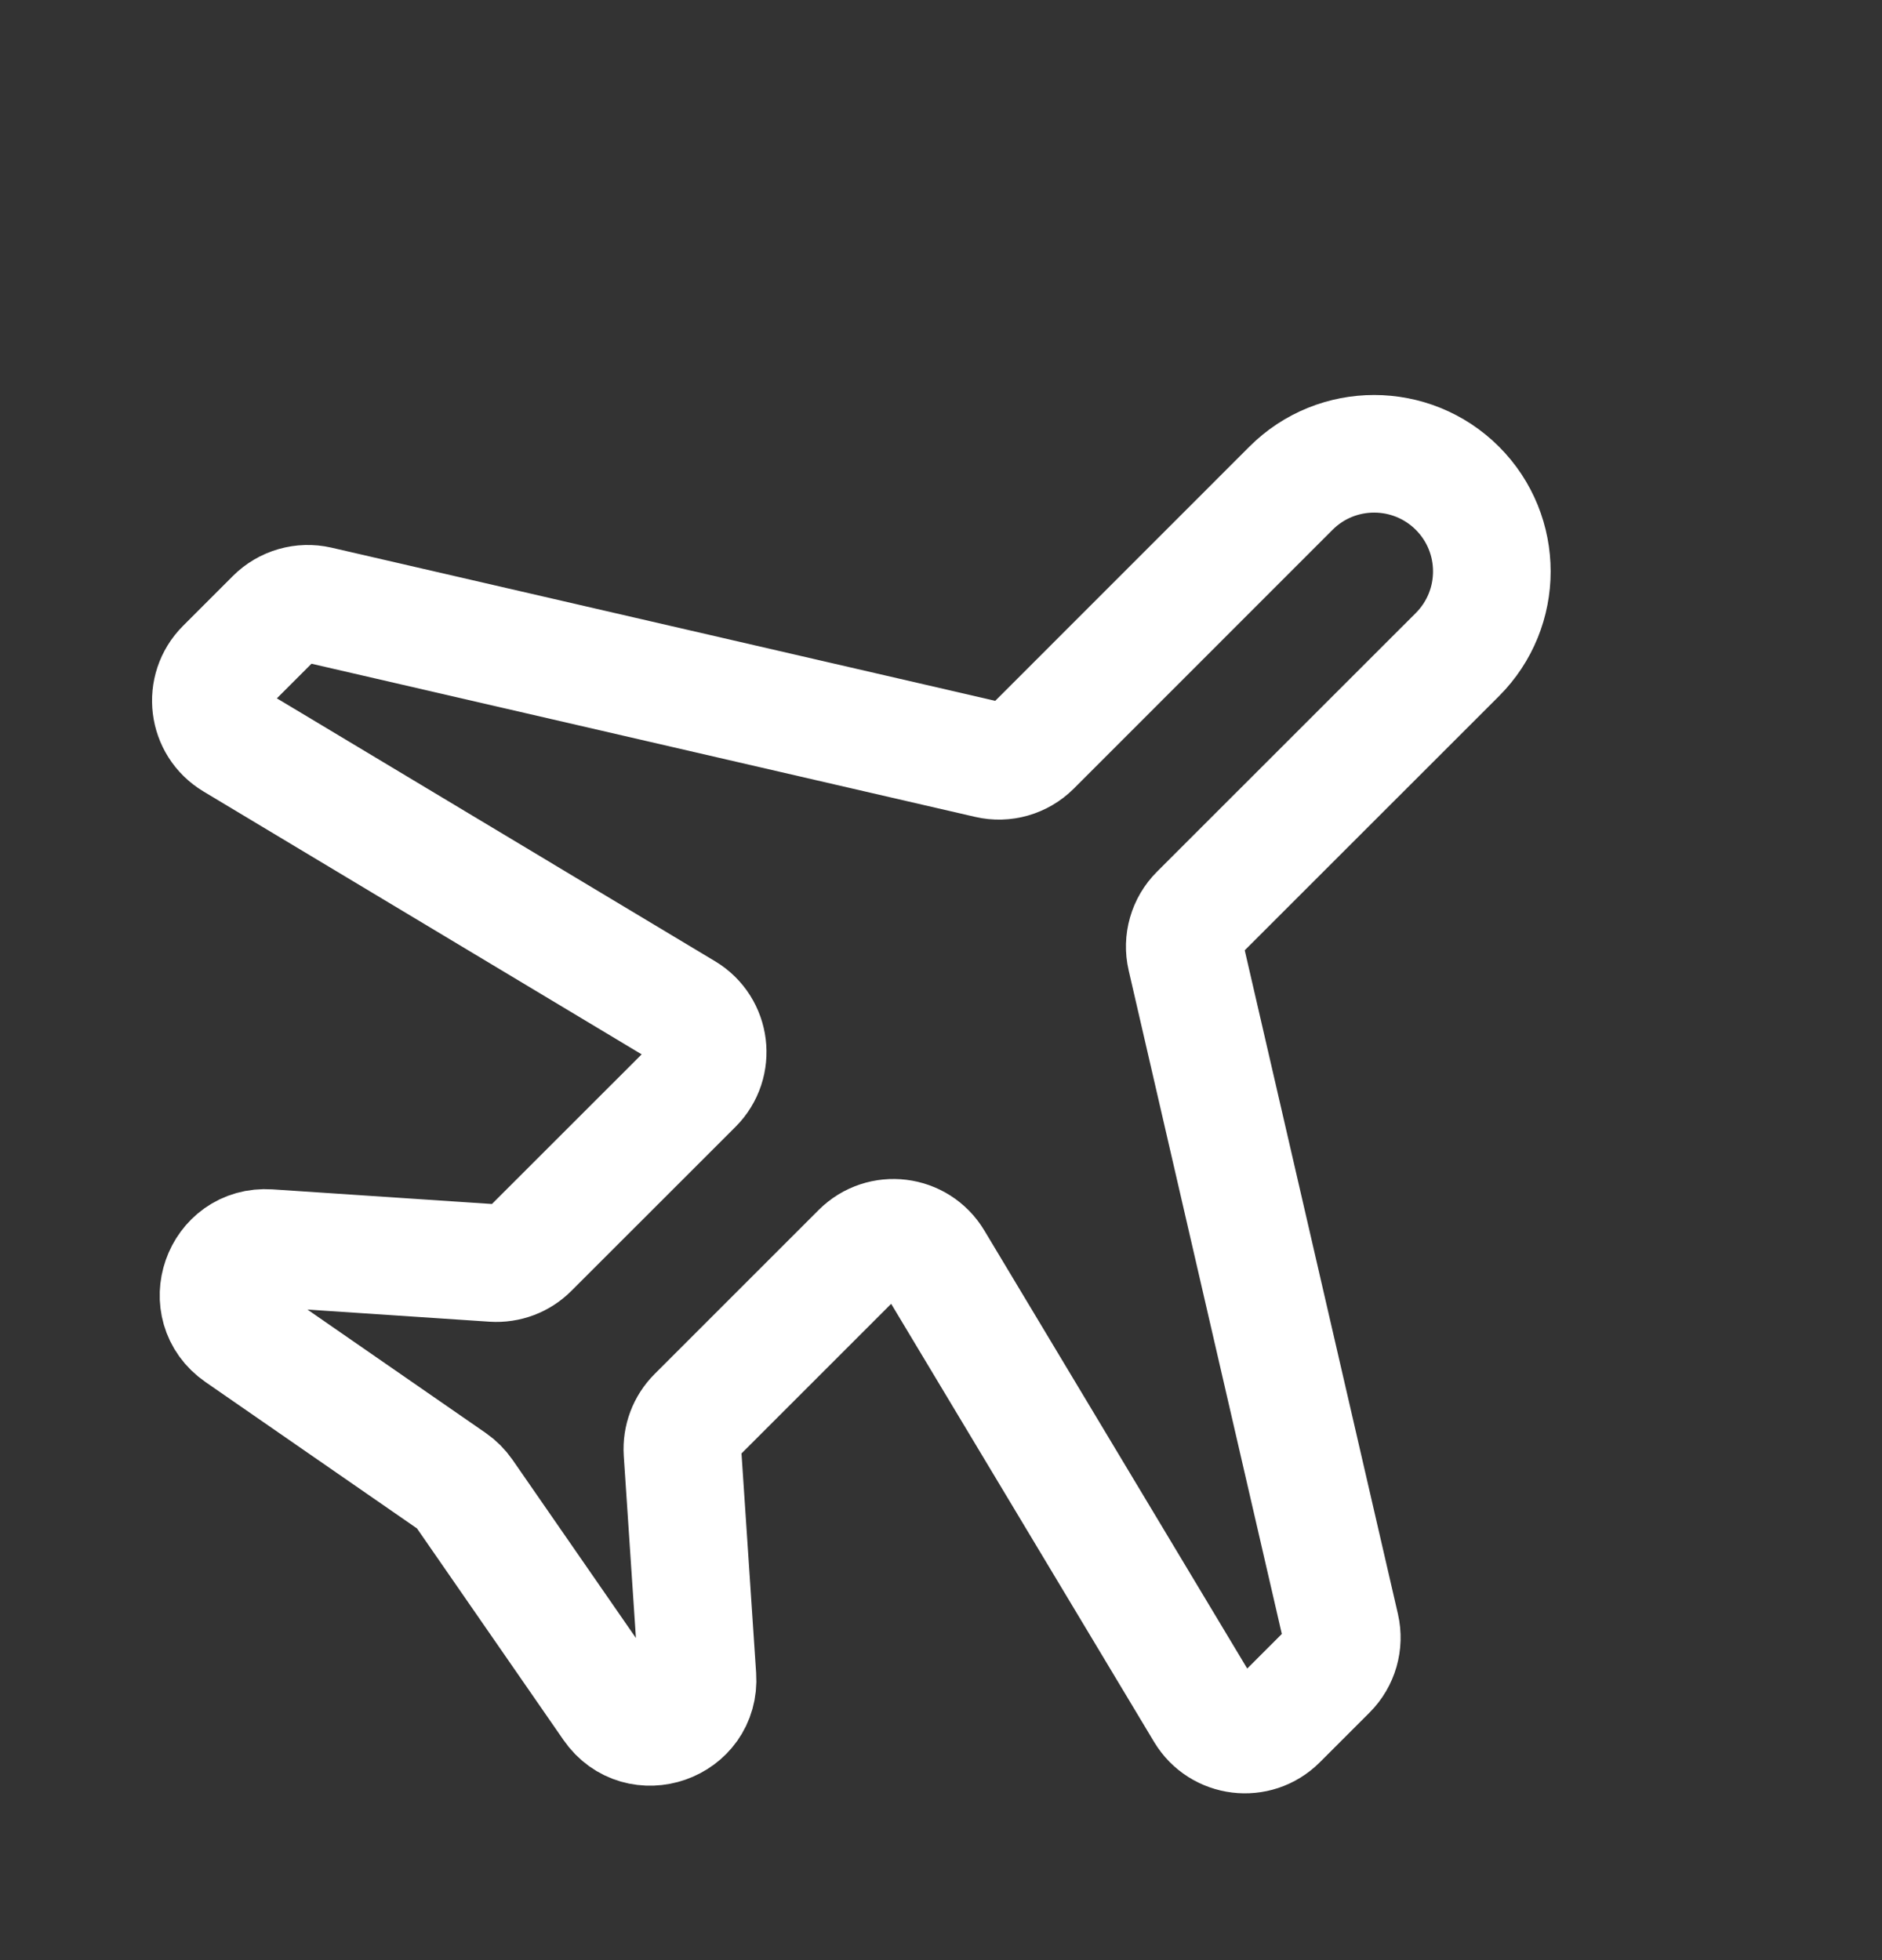 <?xml version="1.0" encoding="UTF-8"?> <svg xmlns="http://www.w3.org/2000/svg" width="24" height="25" viewBox="0 0 24 25" fill="none"><rect x="0" y="0" width="24" height="25" fill="#333333" stroke="none"/><g clip-path="url(#clip0_5362_32111)"><path d="M16.463 6.227L13.163 9.528C13.017 9.674 12.805 9.735 12.604 9.688L4.06 7.716C3.858 7.67 3.647 7.73 3.5 7.877L2.865 8.512C2.589 8.788 2.645 9.25 2.98 9.451L8.733 12.903C9.068 13.104 9.125 13.566 8.849 13.842L6.756 15.934C6.634 16.057 6.465 16.12 6.292 16.109L3.428 15.918C2.82 15.877 2.546 16.663 3.047 17.01L5.767 18.893C5.826 18.934 5.878 18.986 5.919 19.045L7.802 21.765C8.149 22.266 8.935 21.992 8.894 21.384L8.703 18.52C8.692 18.347 8.755 18.178 8.878 18.055L10.97 15.963C11.246 15.687 11.708 15.744 11.909 16.079L15.361 21.832C15.562 22.166 16.024 22.223 16.3 21.947L16.935 21.312C17.082 21.165 17.142 20.954 17.096 20.753L15.124 12.208C15.077 12.007 15.138 11.795 15.284 11.649L18.585 8.349C19.171 7.763 19.171 6.813 18.585 6.227C17.999 5.642 17.049 5.641 16.463 6.227Z" stroke="white" stroke-width="1.5" stroke-linecap="round" stroke-linejoin="round"></path></g><defs><clipPath id="clip0_5362_32111"><rect width="24" height="24" fill="white" transform="translate(0 0.5)"></rect></clipPath></defs></svg> 
